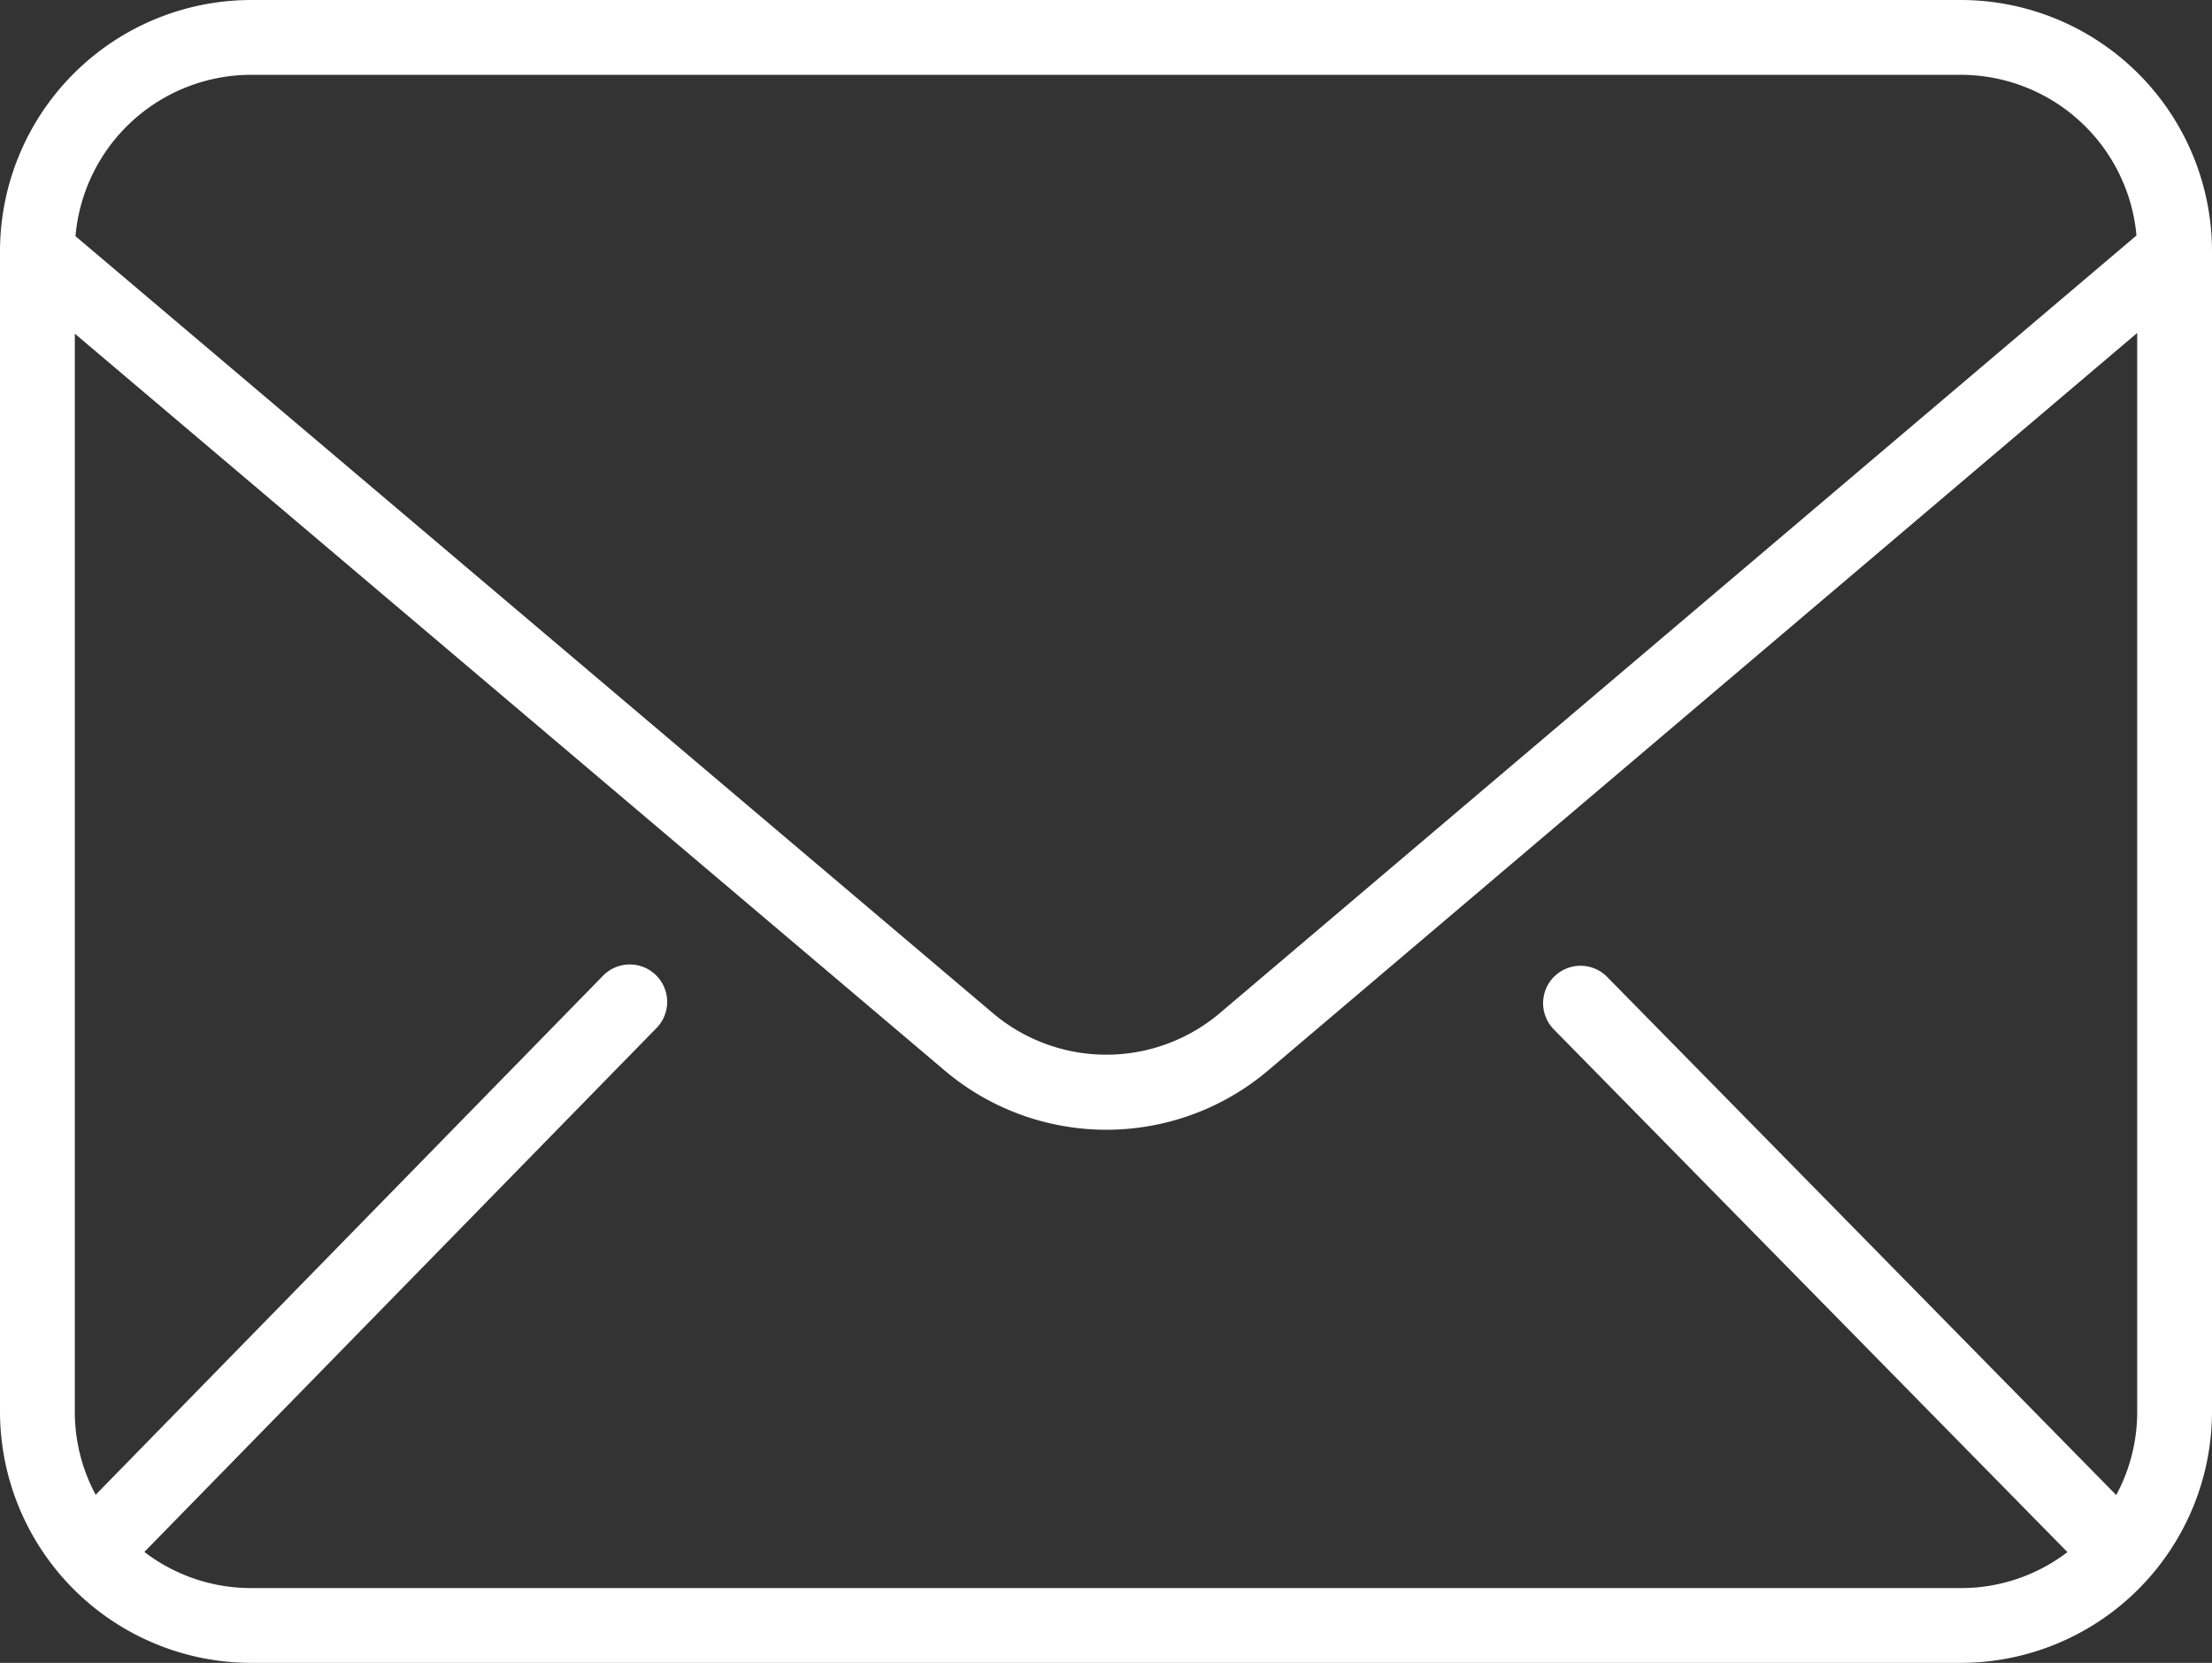 <?xml version="1.0" encoding="UTF-8"?>
<svg xmlns="http://www.w3.org/2000/svg" width="70" height="52.608" viewBox="0 0 70 52.608">
  <rect x="0" y="0" width="70" height="52.608" fill="#333333" stroke="none"/>
  <path id="mail" d="M7.947,48.358H62.053A7.956,7.956,0,0,0,70,40.411V3.7A7.956,7.956,0,0,0,62.053-4.25H7.947A7.956,7.956,0,0,0,0,3.7V40.411A7.956,7.956,0,0,0,7.947,48.358Zm0-2.367a5.543,5.543,0,0,1-3.378-1.143L20.75,28.3a1.184,1.184,0,1,0-1.693-1.654L3.027,43.04a5.554,5.554,0,0,1-.659-2.628V6.306L29.874,29.6a7.921,7.921,0,0,0,10.275,0L67.633,6.283V40.412a5.544,5.544,0,0,1-.664,2.637L50.843,26.64A1.184,1.184,0,0,0,49.155,28.3l16.27,16.554a5.545,5.545,0,0,1-3.372,1.138Zm0-47.874H62.053A5.587,5.587,0,0,1,67.61,3.2L38.618,27.788a5.561,5.561,0,0,1-7.215,0L2.389,3.222A5.585,5.585,0,0,1,7.947-1.883Zm0,0" transform="translate(0 4.25)" fill="#fff"></path>
</svg>
